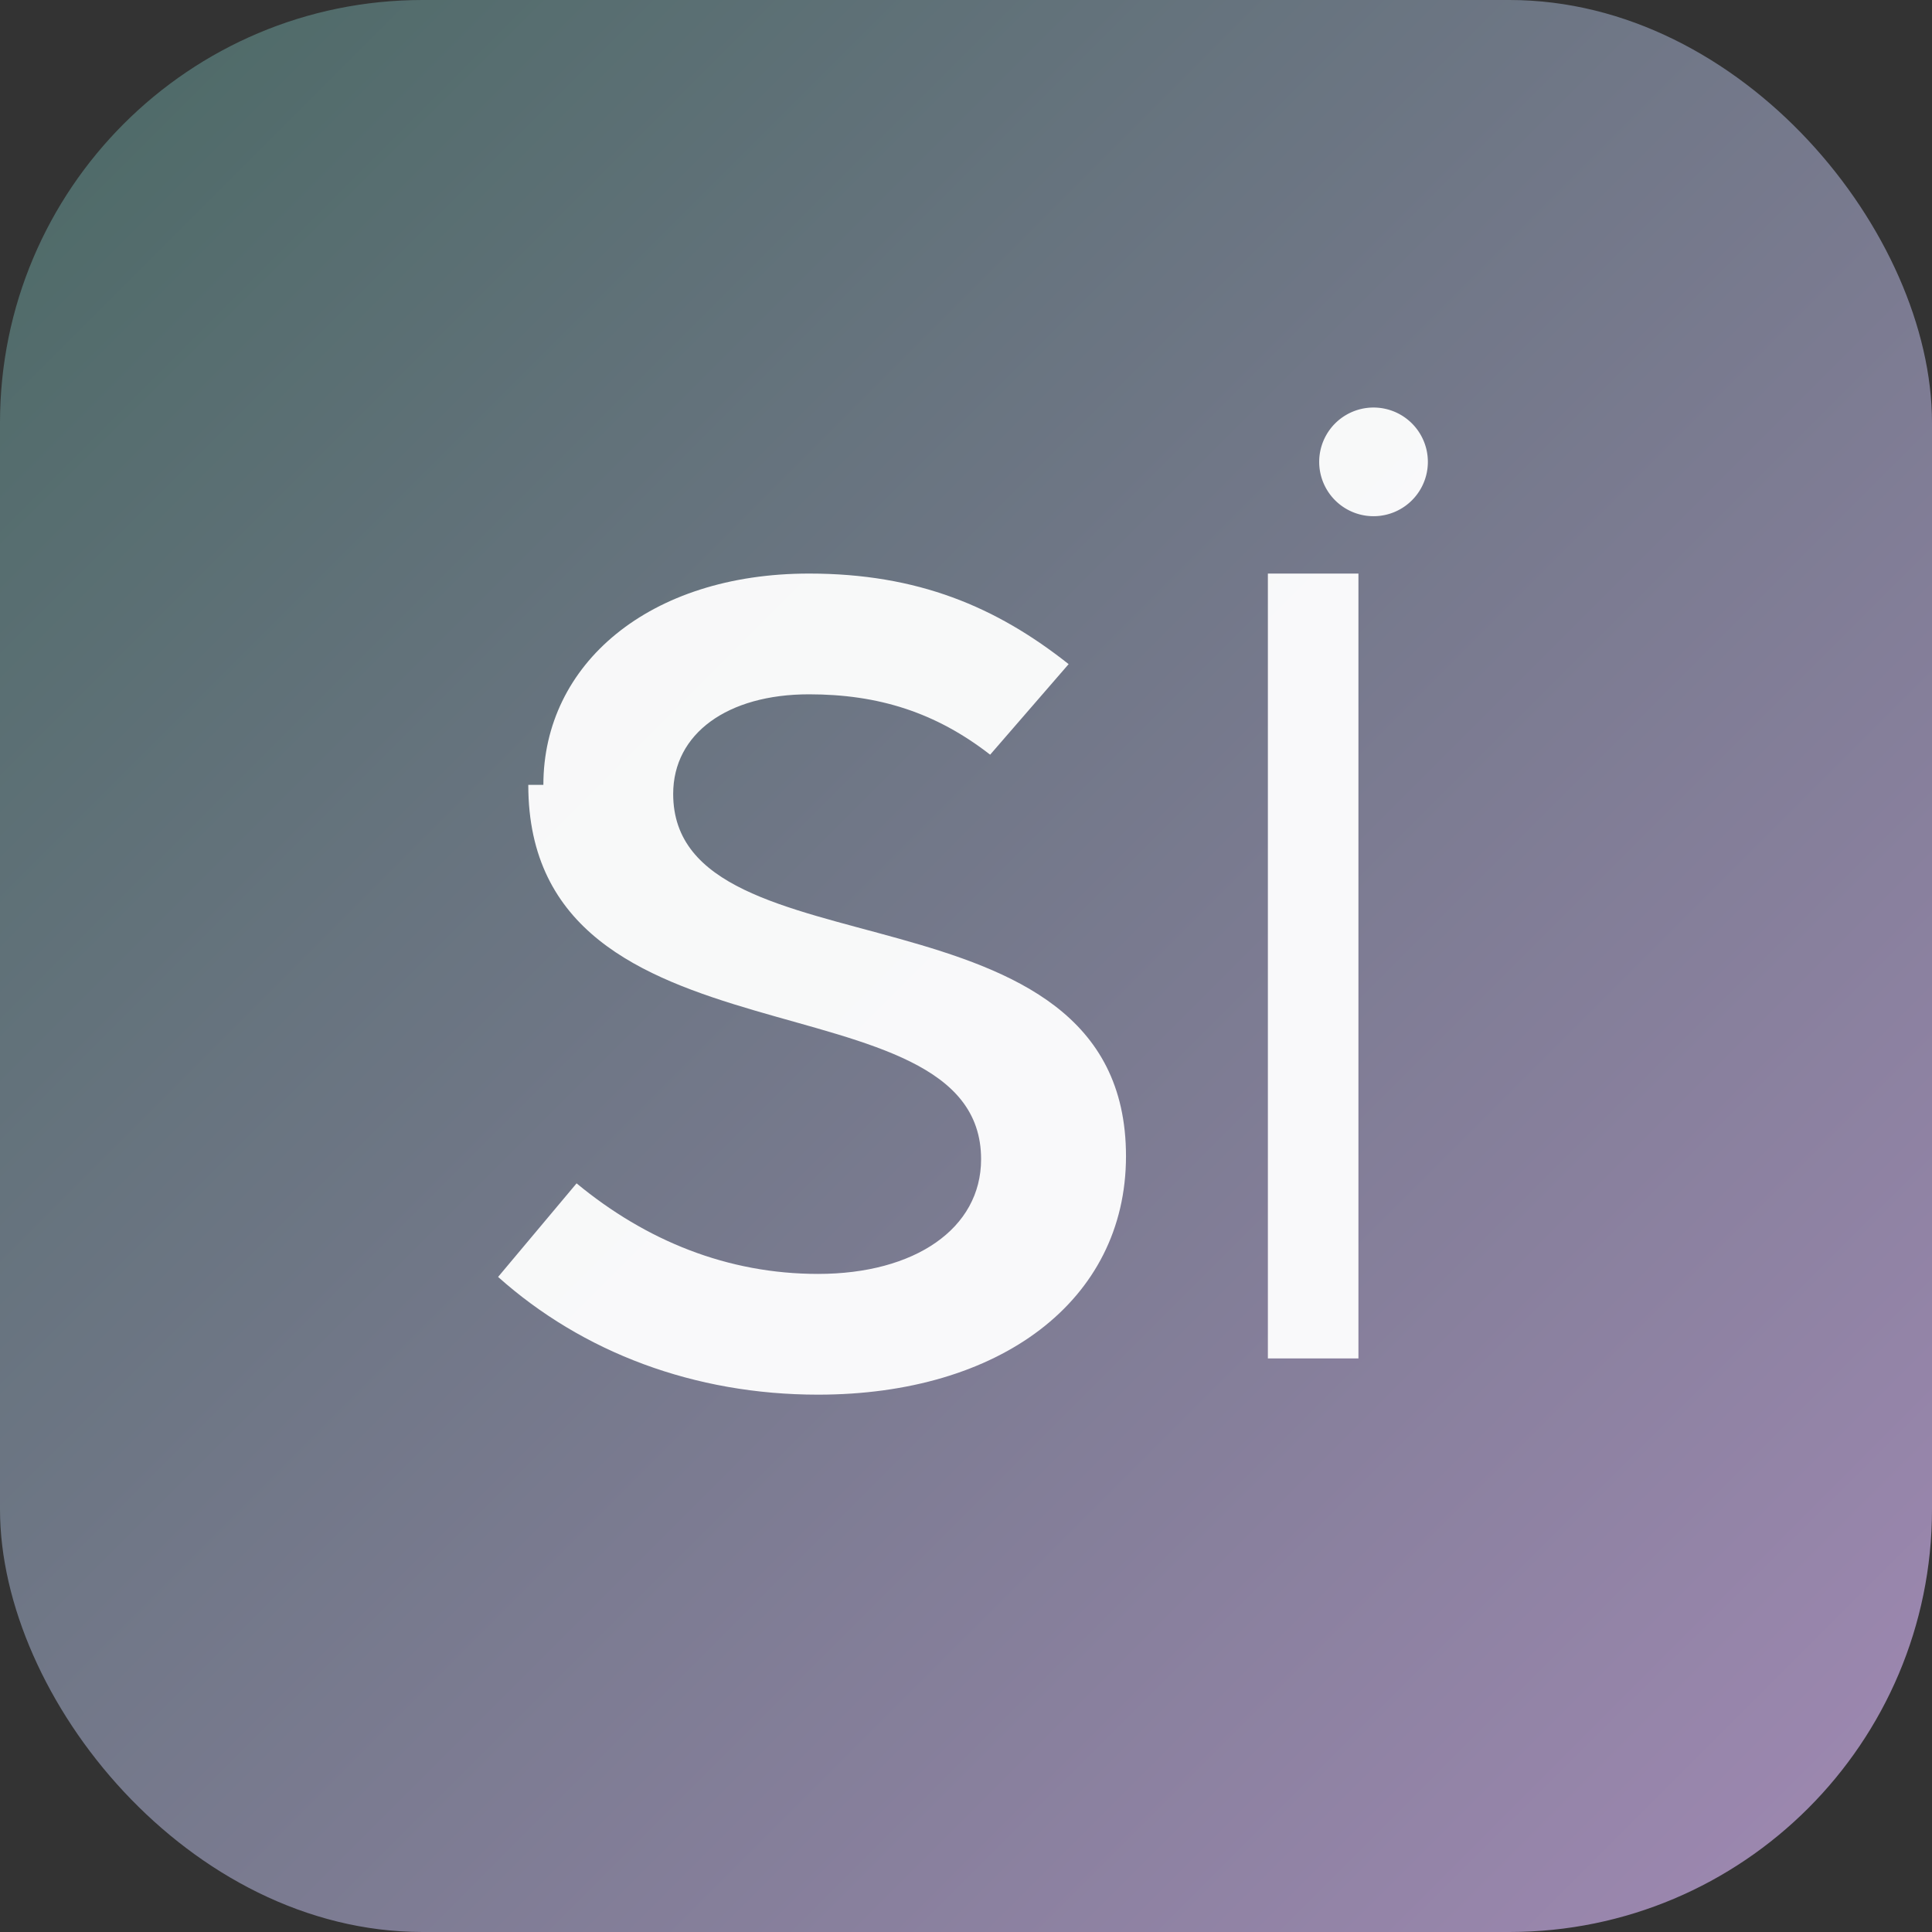<svg xmlns="http://www.w3.org/2000/svg" viewBox="0 0 64 64">
  <rect x="0" y="0" width="64" height="64" fill="#333333" stroke="none"/>
  <defs>
    <linearGradient id="g" x1="0" y1="0" x2="1" y2="1">
      <stop offset="0" stop-color="#4a6964"/>
      <stop offset="1" stop-color="#a189b4"/>
    </linearGradient>
  </defs>
  <rect rx="14" ry="14" width="64" height="64" fill="url(#g)"/>
  <g fill="white" opacity="0.95">
    <path d="M18 26c0-4 3.5-7 8.8-7 3.6 0 6.2 1.1 8.6 3l-2.6 3c-1.8-1.4-3.7-2-6-2-2.7 0-4.5 1.3-4.5 3.3 0 6.2 15 2.6 15 12 0 4.8-4.2 7.9-10.2 7.9-4.1 0-7.8-1.4-10.6-3.9l2.6-3.1c2.3 1.9 5 3 8 3 3.2 0 5.4-1.5 5.4-3.8 0-6.3-15-2.7-15-12.4z"/>
    <path d="M45.5 13.5a1.8 1.8 0 1 1 0 3.6 1.8 1.8 0 0 1 0-3.6zM42 19h3v26h-3z"/>
  </g>
</svg>
